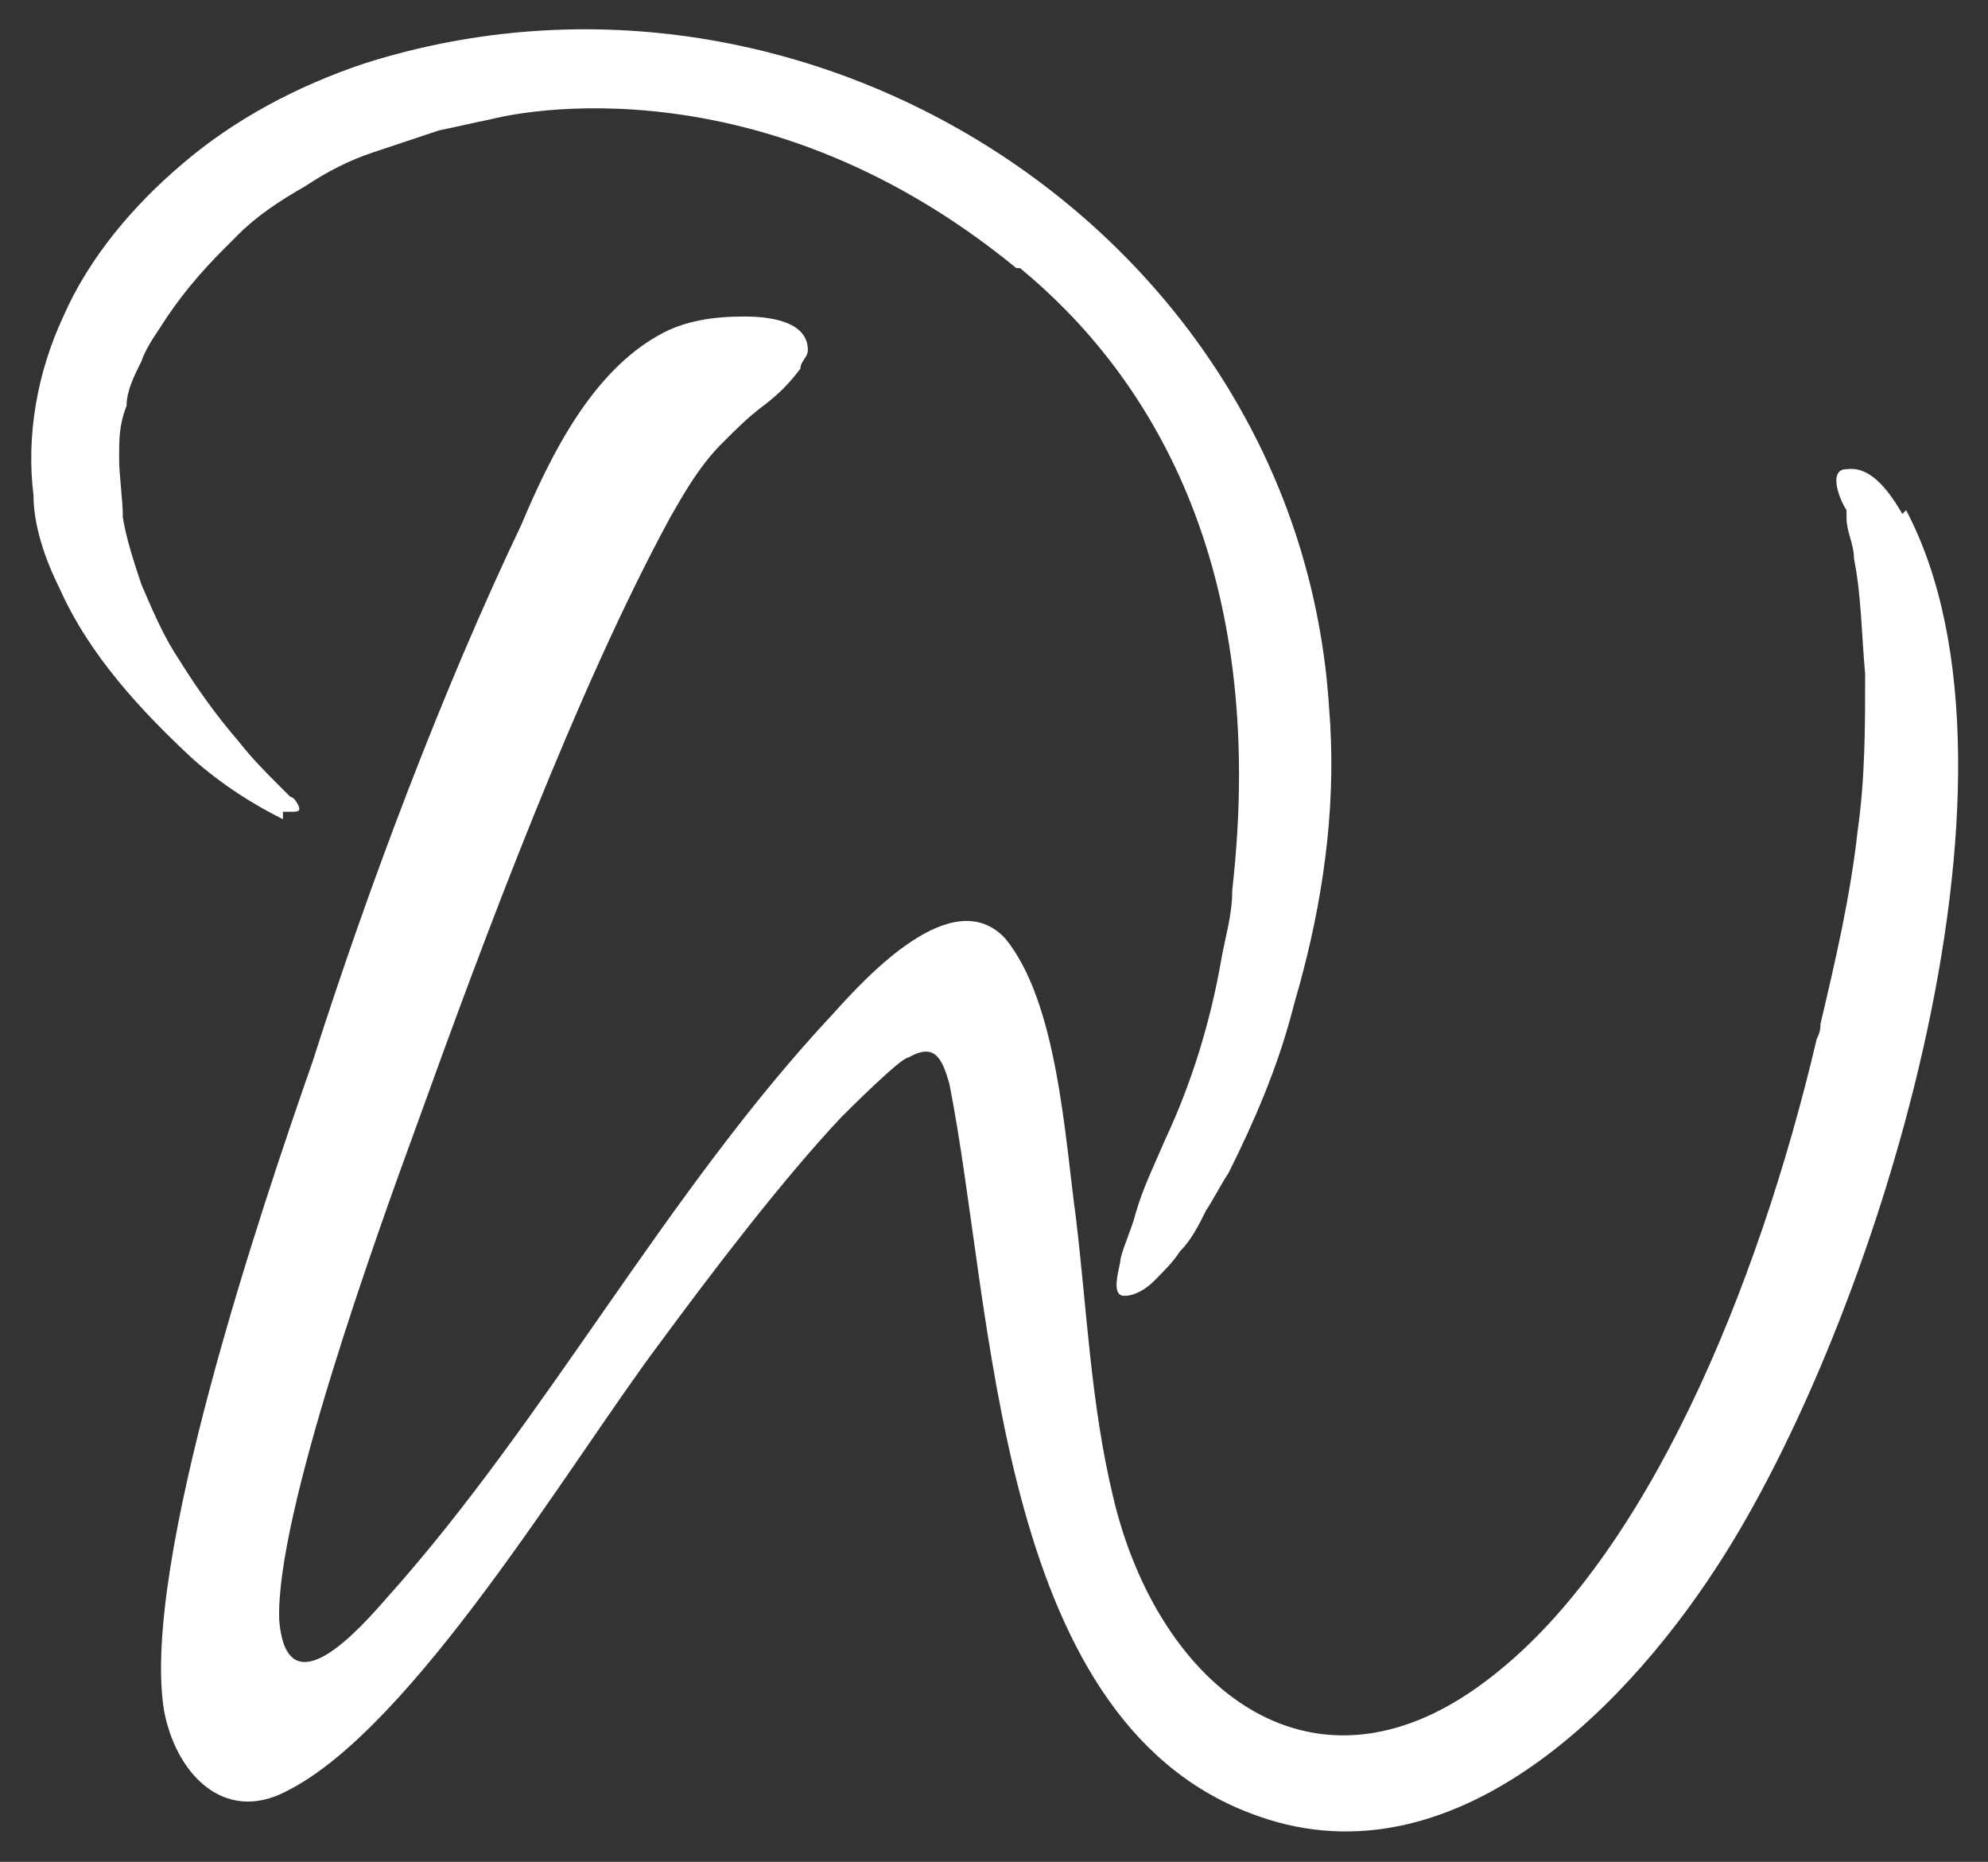 <?xml version="1.0" encoding="UTF-8"?>
<svg id="Layer_1" xmlns="http://www.w3.org/2000/svg" width="53.4" height="50" version="1.1" viewBox="0 0 53.4 50">
  <rect x="0" y="0" width="53.4" height="50" fill="#333333" stroke="none"/>
  <!-- Generator: Adobe Illustrator 29.1.0, SVG Export Plug-In . SVG Version: 2.1.0 Build 142)  -->
  <defs>
    <style>
      .st0 {
        fill: #fff;
      }
    </style>
  </defs>
  <path class="st0" d="M7.6,21.8c0,0,.1,0,.2,0,.2,0,.3,0,.2-.2,0,0-.1-.2-.2-.2-.1-.1-.2-.2-.3-.3-.4-.4-.7-.7-1.1-1.2-.6-.7-1.1-1.4-1.6-2.2-.4-.6-.7-1.3-1-2-.2-.6-.4-1.2-.5-1.8,0-.5-.1-1.1-.1-1.6,0-.5,0-.9.2-1.4,0-.4.2-.8.4-1.2.1-.3.3-.6.5-.9.5-.8,1.1-1.5,1.7-2.1.1-.1.3-.3.4-.4.5-.5,1.1-.9,1.8-1.3.6-.4,1.2-.7,1.8-.9.6-.2,1.2-.4,1.8-.6.5-.1.9-.2,1.4-.3,0,0,0,0,0,0,0,0,6.9-1.9,14.1,4,0,0,0,0,.1,0,0,0,0,0,0,0h0c3.4,2.8,6.7,7.9,5.7,16.7,0,0,0,0,0,0,0,.7-.2,1.3-.3,1.9-.3,1.7-.8,3.3-1.5,4.8-.3.7-.6,1.3-.8,2-.1.4-.3.8-.4,1.2,0,.2-.3,1,.1,1,.3,0,.6-.2.8-.4.3-.3.5-.5.7-.8.3-.3.5-.7.7-1.1.2-.3.4-.7.6-1,0,0,0,0,0,0,0,0,0,0,0,0,.7-1.4,1.3-2.8,1.7-4.3.1-.4.2-.7.3-1.1.6-2.3.9-4.7.7-7.1C34.9,6.4,21.8-2.1,9.8,1.7c-1.8.6-3.5,1.5-4.9,2.7-1.3,1.1-2.5,2.5-3.2,4.1-.7,1.5-1,3.2-.8,4.8,0,.8.3,1.7.7,2.5.8,1.8,2.2,3.3,3.6,4.6.8.7,1.6,1.2,2.4,1.6Z"/>
  <path class="st0" d="M51.1,13.8c-.3-.5-.8-1.3-1.5-1.2-.5,0-.2.8,0,1.1,0,0,0,.2,0,.2,0,.4.2.7.2,1.1.2,1,.2,2,.3,3.1,0,1.4,0,2.8-.2,4.2-.2,1.8-.6,3.5-1,5.2,0,.1,0,.2-.1.4-1.6,6.8-4.6,13.9-8.7,17.1-4.8,3.8-9,.3-10.2-4.8-.6-2.5-.7-5-1-7.5-.3-2.2-.5-5.8-1.9-7.5-1.4-1.5-3.7,1-4.6,2-4.5,4.8-7.7,10.9-12,15.7-.7.8-2.7,3.1-2.9.6-.1-2.8,2.6-10.3,3.7-13.3,1.8-5,4.3-11.7,6.8-16.3.4-.7.8-1.4,1.4-2,.4-.4.7-.7,1.1-1,.4-.3.7-.6,1-1,0-.2.2-.3.2-.5,0-.8-1.1-.9-1.7-.9-.8,0-1.6.1-2.3.5-1.8,1-2.9,3.2-3.7,5.1-2.1,4.4-4.1,9.7-5.6,14.4-1.4,4-4.6,13.5-4,17.4.3,1.7,1.6,3.1,3.3,2.2,3.4-1.7,7.6-8.8,10-12,1.4-1.9,3.3-4.4,4.9-6.1.2-.2,1.6-1.6,1.8-1.6.7-.4.9,0,1.1.7,1.2,6,1.2,17,8.1,19.6,5.2,2,9.9-2.6,12.5-6.6,4.2-6.4,8.9-21.2,5.1-28.4Z"/>
</svg>